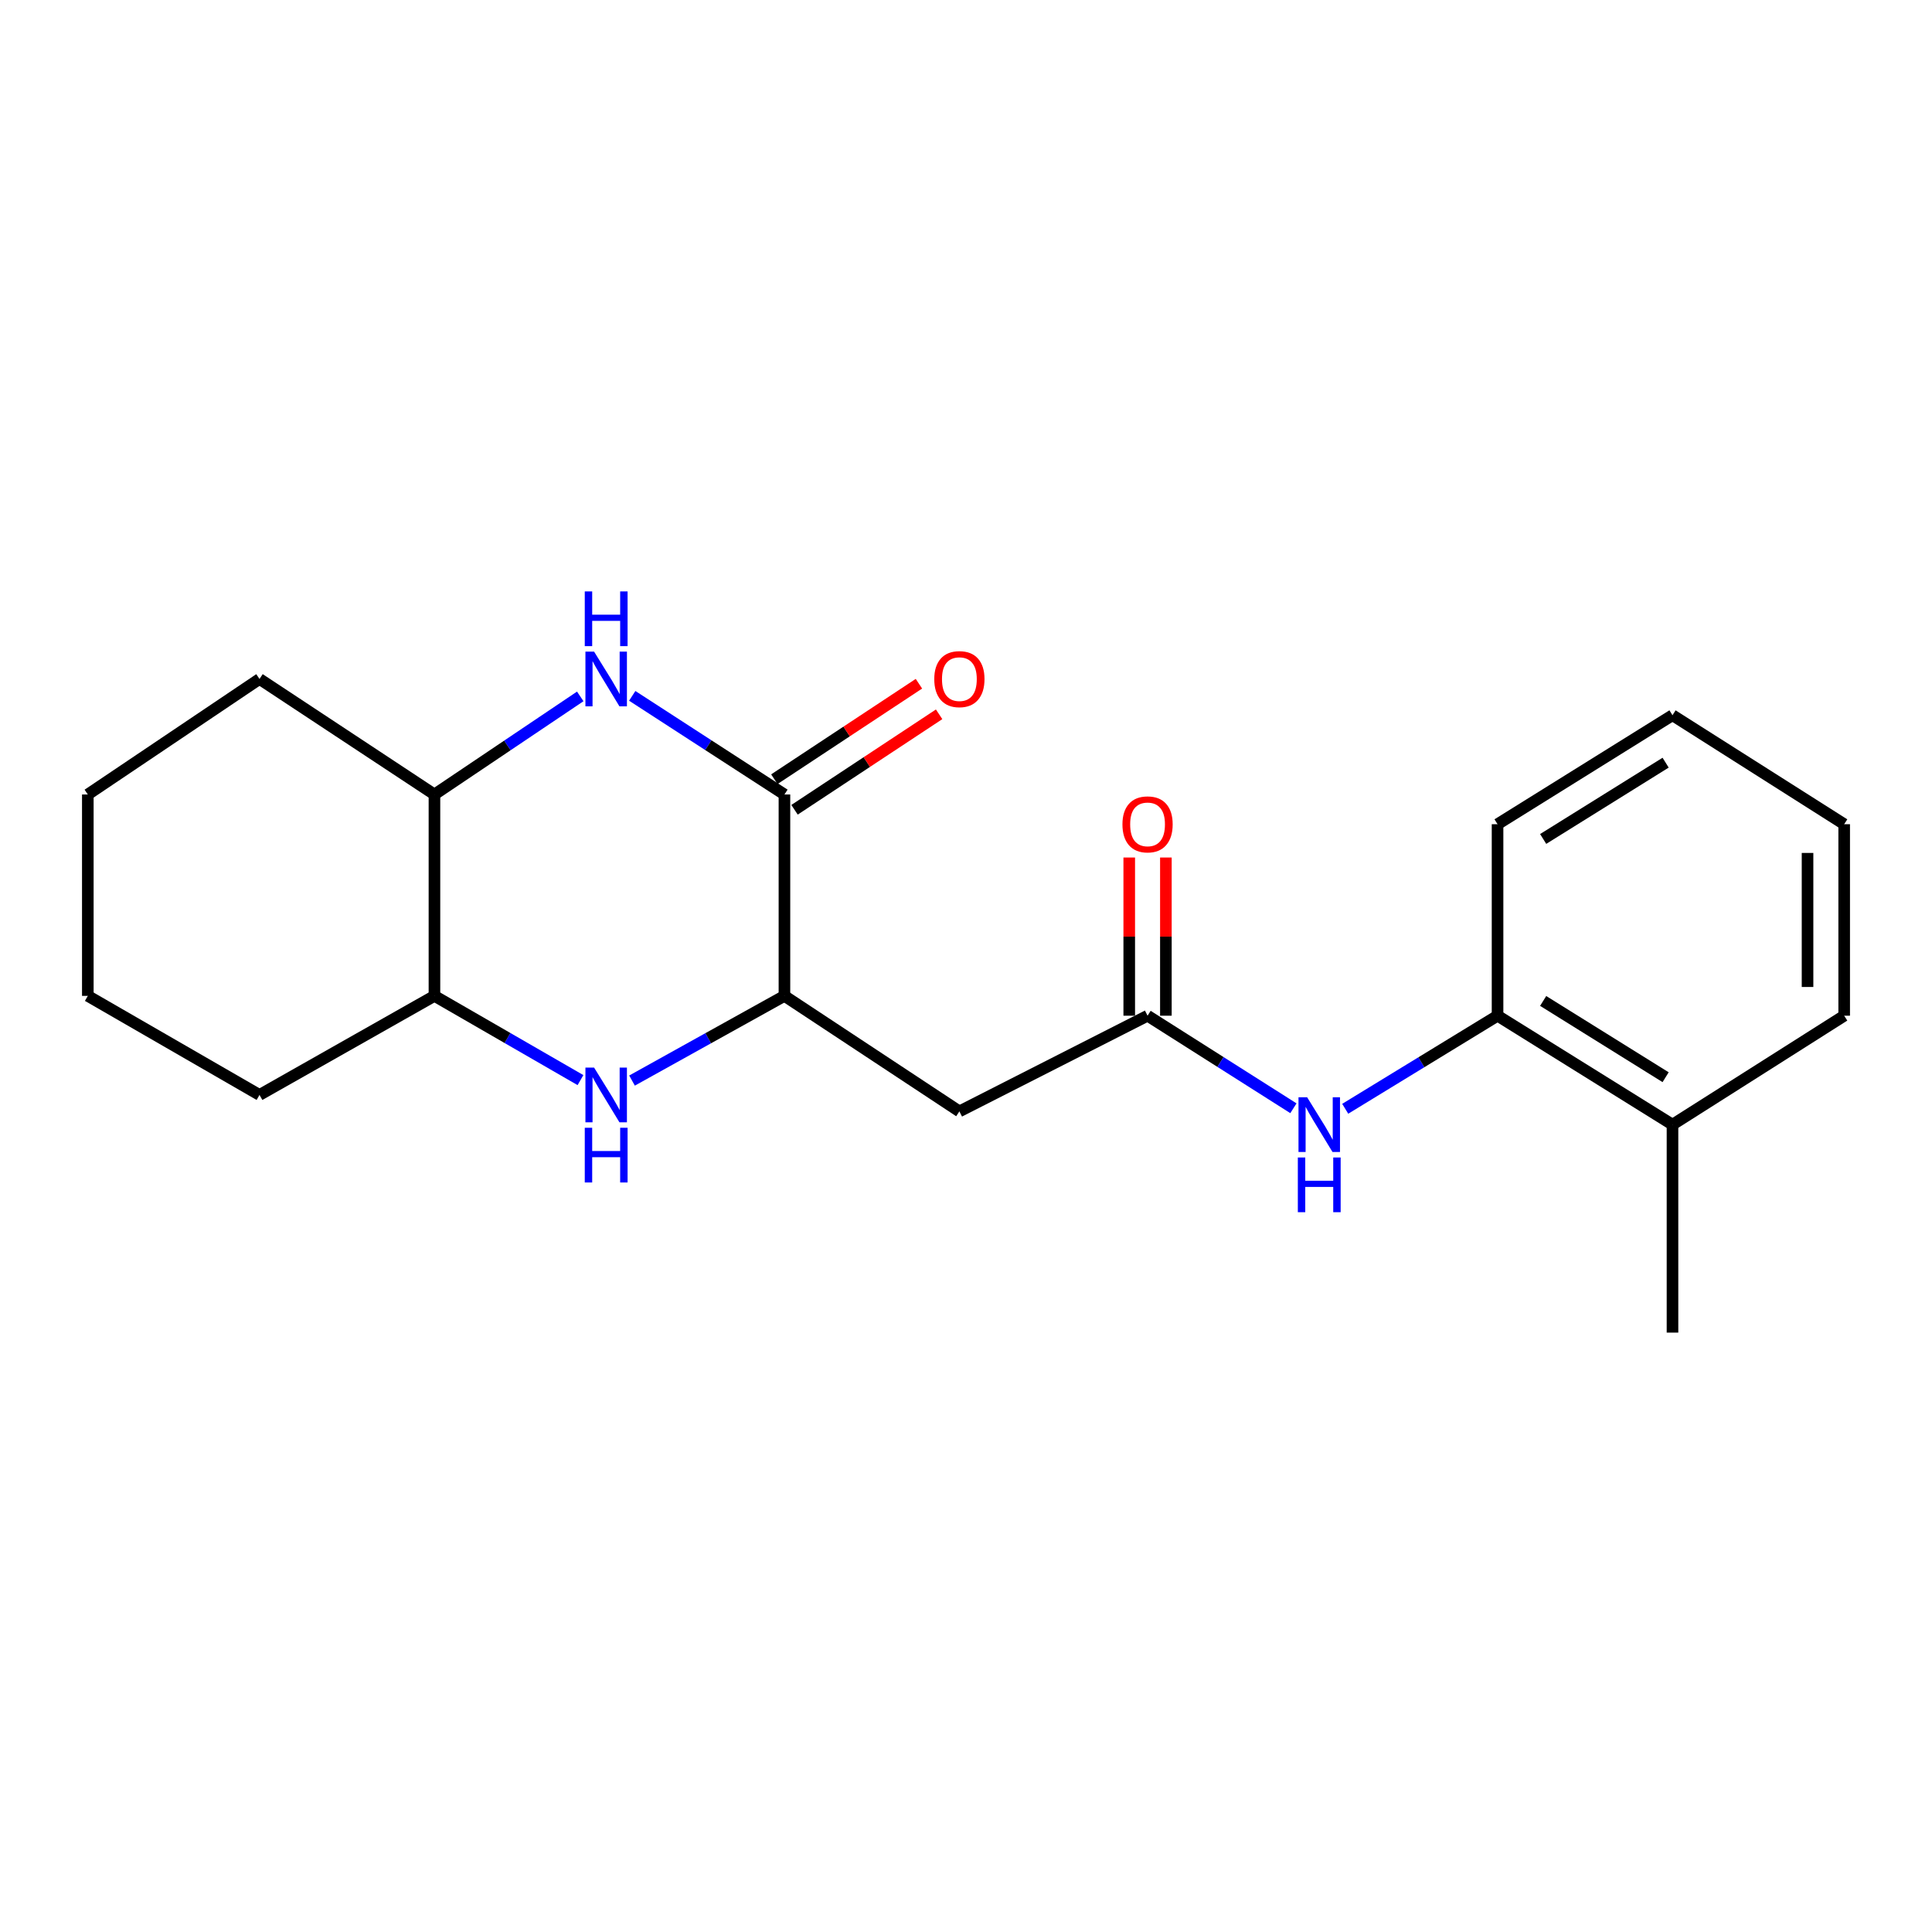<?xml version='1.0' encoding='iso-8859-1'?>
<svg version='1.1' baseProfile='full'
              xmlns='http://www.w3.org/2000/svg'
                      xmlns:rdkit='http://www.rdkit.org/xml'
                      xmlns:xlink='http://www.w3.org/1999/xlink'
                  xml:space='preserve'
width='1000px' height='1000px' viewBox='0 0 1000 1000'>
<!-- END OF HEADER -->
<rect style='opacity:1.0;fill:#FFFFFF;stroke:none' width='1000' height='1000' x='0' y='0'> </rect>
<path class='bond-0' d='M 327.245,360.174 L 366.635,385.701' style='fill:none;fill-rule:evenodd;stroke:#0000FF;stroke-width:6px;stroke-linecap:butt;stroke-linejoin:miter;stroke-opacity:1' />
<path class='bond-0' d='M 366.635,385.701 L 406.025,411.227' style='fill:none;fill-rule:evenodd;stroke:#000000;stroke-width:6px;stroke-linecap:butt;stroke-linejoin:miter;stroke-opacity:1' />
<path class='bond-6' d='M 300.338,360.459 L 262.604,385.843' style='fill:none;fill-rule:evenodd;stroke:#0000FF;stroke-width:6px;stroke-linecap:butt;stroke-linejoin:miter;stroke-opacity:1' />
<path class='bond-6' d='M 262.604,385.843 L 224.87,411.227' style='fill:none;fill-rule:evenodd;stroke:#000000;stroke-width:6px;stroke-linecap:butt;stroke-linejoin:miter;stroke-opacity:1' />
<path class='bond-2' d='M 406.025,411.227 L 406.025,515.465' style='fill:none;fill-rule:evenodd;stroke:#000000;stroke-width:6px;stroke-linecap:butt;stroke-linejoin:miter;stroke-opacity:1' />
<path class='bond-9' d='M 411.25,419.141 L 448.669,394.431' style='fill:none;fill-rule:evenodd;stroke:#000000;stroke-width:6px;stroke-linecap:butt;stroke-linejoin:miter;stroke-opacity:1' />
<path class='bond-9' d='M 448.669,394.431 L 486.088,369.722' style='fill:none;fill-rule:evenodd;stroke:#FF0000;stroke-width:6px;stroke-linecap:butt;stroke-linejoin:miter;stroke-opacity:1' />
<path class='bond-9' d='M 400.799,403.314 L 438.218,378.605' style='fill:none;fill-rule:evenodd;stroke:#000000;stroke-width:6px;stroke-linecap:butt;stroke-linejoin:miter;stroke-opacity:1' />
<path class='bond-9' d='M 438.218,378.605 L 475.637,353.895' style='fill:none;fill-rule:evenodd;stroke:#FF0000;stroke-width:6px;stroke-linecap:butt;stroke-linejoin:miter;stroke-opacity:1' />
<path class='bond-1' d='M 300.451,559.061 L 262.661,537.263' style='fill:none;fill-rule:evenodd;stroke:#0000FF;stroke-width:6px;stroke-linecap:butt;stroke-linejoin:miter;stroke-opacity:1' />
<path class='bond-1' d='M 262.661,537.263 L 224.87,515.465' style='fill:none;fill-rule:evenodd;stroke:#000000;stroke-width:6px;stroke-linecap:butt;stroke-linejoin:miter;stroke-opacity:1' />
<path class='bond-21' d='M 327.135,559.302 L 366.58,537.383' style='fill:none;fill-rule:evenodd;stroke:#0000FF;stroke-width:6px;stroke-linecap:butt;stroke-linejoin:miter;stroke-opacity:1' />
<path class='bond-21' d='M 366.58,537.383 L 406.025,515.465' style='fill:none;fill-rule:evenodd;stroke:#000000;stroke-width:6px;stroke-linecap:butt;stroke-linejoin:miter;stroke-opacity:1' />
<path class='bond-3' d='M 406.025,515.465 L 496.576,575.26' style='fill:none;fill-rule:evenodd;stroke:#000000;stroke-width:6px;stroke-linecap:butt;stroke-linejoin:miter;stroke-opacity:1' />
<path class='bond-4' d='M 496.576,575.26 L 593.975,525.728' style='fill:none;fill-rule:evenodd;stroke:#000000;stroke-width:6px;stroke-linecap:butt;stroke-linejoin:miter;stroke-opacity:1' />
<path class='bond-5' d='M 593.975,525.728 L 631.722,549.681' style='fill:none;fill-rule:evenodd;stroke:#000000;stroke-width:6px;stroke-linecap:butt;stroke-linejoin:miter;stroke-opacity:1' />
<path class='bond-5' d='M 631.722,549.681 L 669.469,573.634' style='fill:none;fill-rule:evenodd;stroke:#0000FF;stroke-width:6px;stroke-linecap:butt;stroke-linejoin:miter;stroke-opacity:1' />
<path class='bond-10' d='M 603.458,525.728 L 603.458,484.788' style='fill:none;fill-rule:evenodd;stroke:#000000;stroke-width:6px;stroke-linecap:butt;stroke-linejoin:miter;stroke-opacity:1' />
<path class='bond-10' d='M 603.458,484.788 L 603.458,443.849' style='fill:none;fill-rule:evenodd;stroke:#FF0000;stroke-width:6px;stroke-linecap:butt;stroke-linejoin:miter;stroke-opacity:1' />
<path class='bond-10' d='M 584.492,525.728 L 584.492,484.788' style='fill:none;fill-rule:evenodd;stroke:#000000;stroke-width:6px;stroke-linecap:butt;stroke-linejoin:miter;stroke-opacity:1' />
<path class='bond-10' d='M 584.492,484.788 L 584.492,443.849' style='fill:none;fill-rule:evenodd;stroke:#FF0000;stroke-width:6px;stroke-linecap:butt;stroke-linejoin:miter;stroke-opacity:1' />
<path class='bond-8' d='M 696.284,573.905 L 735.707,549.816' style='fill:none;fill-rule:evenodd;stroke:#0000FF;stroke-width:6px;stroke-linecap:butt;stroke-linejoin:miter;stroke-opacity:1' />
<path class='bond-8' d='M 735.707,549.816 L 775.13,525.728' style='fill:none;fill-rule:evenodd;stroke:#000000;stroke-width:6px;stroke-linecap:butt;stroke-linejoin:miter;stroke-opacity:1' />
<path class='bond-7' d='M 224.87,411.227 L 224.87,515.465' style='fill:none;fill-rule:evenodd;stroke:#000000;stroke-width:6px;stroke-linecap:butt;stroke-linejoin:miter;stroke-opacity:1' />
<path class='bond-14' d='M 224.87,411.227 L 134.32,351.433' style='fill:none;fill-rule:evenodd;stroke:#000000;stroke-width:6px;stroke-linecap:butt;stroke-linejoin:miter;stroke-opacity:1' />
<path class='bond-13' d='M 224.87,515.465 L 134.32,566.736' style='fill:none;fill-rule:evenodd;stroke:#000000;stroke-width:6px;stroke-linecap:butt;stroke-linejoin:miter;stroke-opacity:1' />
<path class='bond-11' d='M 775.13,525.728 L 865.68,582.119' style='fill:none;fill-rule:evenodd;stroke:#000000;stroke-width:6px;stroke-linecap:butt;stroke-linejoin:miter;stroke-opacity:1' />
<path class='bond-11' d='M 798.738,518.087 L 862.124,557.561' style='fill:none;fill-rule:evenodd;stroke:#000000;stroke-width:6px;stroke-linecap:butt;stroke-linejoin:miter;stroke-opacity:1' />
<path class='bond-12' d='M 775.13,525.728 L 775.13,426.611' style='fill:none;fill-rule:evenodd;stroke:#000000;stroke-width:6px;stroke-linecap:butt;stroke-linejoin:miter;stroke-opacity:1' />
<path class='bond-15' d='M 865.68,582.119 L 865.68,689.76' style='fill:none;fill-rule:evenodd;stroke:#000000;stroke-width:6px;stroke-linecap:butt;stroke-linejoin:miter;stroke-opacity:1' />
<path class='bond-16' d='M 865.68,582.119 L 954.545,525.728' style='fill:none;fill-rule:evenodd;stroke:#000000;stroke-width:6px;stroke-linecap:butt;stroke-linejoin:miter;stroke-opacity:1' />
<path class='bond-17' d='M 775.13,426.611 L 865.68,370.198' style='fill:none;fill-rule:evenodd;stroke:#000000;stroke-width:6px;stroke-linecap:butt;stroke-linejoin:miter;stroke-opacity:1' />
<path class='bond-17' d='M 798.741,434.246 L 862.126,394.757' style='fill:none;fill-rule:evenodd;stroke:#000000;stroke-width:6px;stroke-linecap:butt;stroke-linejoin:miter;stroke-opacity:1' />
<path class='bond-22' d='M 134.32,566.736 L 45.455,515.465' style='fill:none;fill-rule:evenodd;stroke:#000000;stroke-width:6px;stroke-linecap:butt;stroke-linejoin:miter;stroke-opacity:1' />
<path class='bond-18' d='M 134.32,351.433 L 45.455,411.227' style='fill:none;fill-rule:evenodd;stroke:#000000;stroke-width:6px;stroke-linecap:butt;stroke-linejoin:miter;stroke-opacity:1' />
<path class='bond-23' d='M 954.545,525.728 L 954.545,426.611' style='fill:none;fill-rule:evenodd;stroke:#000000;stroke-width:6px;stroke-linecap:butt;stroke-linejoin:miter;stroke-opacity:1' />
<path class='bond-23' d='M 935.58,510.86 L 935.58,441.478' style='fill:none;fill-rule:evenodd;stroke:#000000;stroke-width:6px;stroke-linecap:butt;stroke-linejoin:miter;stroke-opacity:1' />
<path class='bond-20' d='M 865.68,370.198 L 954.545,426.611' style='fill:none;fill-rule:evenodd;stroke:#000000;stroke-width:6px;stroke-linecap:butt;stroke-linejoin:miter;stroke-opacity:1' />
<path class='bond-19' d='M 45.455,411.227 L 45.455,515.465' style='fill:none;fill-rule:evenodd;stroke:#000000;stroke-width:6px;stroke-linecap:butt;stroke-linejoin:miter;stroke-opacity:1' />
<path  class='atom-0' d='M 307.496 337.273
L 316.776 352.273
Q 317.696 353.753, 319.176 356.433
Q 320.656 359.113, 320.736 359.273
L 320.736 337.273
L 324.496 337.273
L 324.496 365.593
L 320.616 365.593
L 310.656 349.193
Q 309.496 347.273, 308.256 345.073
Q 307.056 342.873, 306.696 342.193
L 306.696 365.593
L 303.016 365.593
L 303.016 337.273
L 307.496 337.273
' fill='#0000FF'/>
<path  class='atom-0' d='M 302.676 306.121
L 306.516 306.121
L 306.516 318.161
L 320.996 318.161
L 320.996 306.121
L 324.836 306.121
L 324.836 334.441
L 320.996 334.441
L 320.996 321.361
L 306.516 321.361
L 306.516 334.441
L 302.676 334.441
L 302.676 306.121
' fill='#0000FF'/>
<path  class='atom-2' d='M 307.496 552.576
L 316.776 567.576
Q 317.696 569.056, 319.176 571.736
Q 320.656 574.416, 320.736 574.576
L 320.736 552.576
L 324.496 552.576
L 324.496 580.896
L 320.616 580.896
L 310.656 564.496
Q 309.496 562.576, 308.256 560.376
Q 307.056 558.176, 306.696 557.496
L 306.696 580.896
L 303.016 580.896
L 303.016 552.576
L 307.496 552.576
' fill='#0000FF'/>
<path  class='atom-2' d='M 302.676 583.728
L 306.516 583.728
L 306.516 595.768
L 320.996 595.768
L 320.996 583.728
L 324.836 583.728
L 324.836 612.048
L 320.996 612.048
L 320.996 598.968
L 306.516 598.968
L 306.516 612.048
L 302.676 612.048
L 302.676 583.728
' fill='#0000FF'/>
<path  class='atom-6' d='M 676.58 567.959
L 685.86 582.959
Q 686.78 584.439, 688.26 587.119
Q 689.74 589.799, 689.82 589.959
L 689.82 567.959
L 693.58 567.959
L 693.58 596.279
L 689.7 596.279
L 679.74 579.879
Q 678.58 577.959, 677.34 575.759
Q 676.14 573.559, 675.78 572.879
L 675.78 596.279
L 672.1 596.279
L 672.1 567.959
L 676.58 567.959
' fill='#0000FF'/>
<path  class='atom-6' d='M 671.76 599.111
L 675.6 599.111
L 675.6 611.151
L 690.08 611.151
L 690.08 599.111
L 693.92 599.111
L 693.92 627.431
L 690.08 627.431
L 690.08 614.351
L 675.6 614.351
L 675.6 627.431
L 671.76 627.431
L 671.76 599.111
' fill='#0000FF'/>
<path  class='atom-10' d='M 483.576 351.513
Q 483.576 344.713, 486.936 340.913
Q 490.296 337.113, 496.576 337.113
Q 502.856 337.113, 506.216 340.913
Q 509.576 344.713, 509.576 351.513
Q 509.576 358.393, 506.176 362.313
Q 502.776 366.193, 496.576 366.193
Q 490.336 366.193, 486.936 362.313
Q 483.576 358.433, 483.576 351.513
M 496.576 362.993
Q 500.896 362.993, 503.216 360.113
Q 505.576 357.193, 505.576 351.513
Q 505.576 345.953, 503.216 343.153
Q 500.896 340.313, 496.576 340.313
Q 492.256 340.313, 489.896 343.113
Q 487.576 345.913, 487.576 351.513
Q 487.576 357.233, 489.896 360.113
Q 492.256 362.993, 496.576 362.993
' fill='#FF0000'/>
<path  class='atom-11' d='M 580.975 426.691
Q 580.975 419.891, 584.335 416.091
Q 587.695 412.291, 593.975 412.291
Q 600.255 412.291, 603.615 416.091
Q 606.975 419.891, 606.975 426.691
Q 606.975 433.571, 603.575 437.491
Q 600.175 441.371, 593.975 441.371
Q 587.735 441.371, 584.335 437.491
Q 580.975 433.611, 580.975 426.691
M 593.975 438.171
Q 598.295 438.171, 600.615 435.291
Q 602.975 432.371, 602.975 426.691
Q 602.975 421.131, 600.615 418.331
Q 598.295 415.491, 593.975 415.491
Q 589.655 415.491, 587.295 418.291
Q 584.975 421.091, 584.975 426.691
Q 584.975 432.411, 587.295 435.291
Q 589.655 438.171, 593.975 438.171
' fill='#FF0000'/>
</svg>
